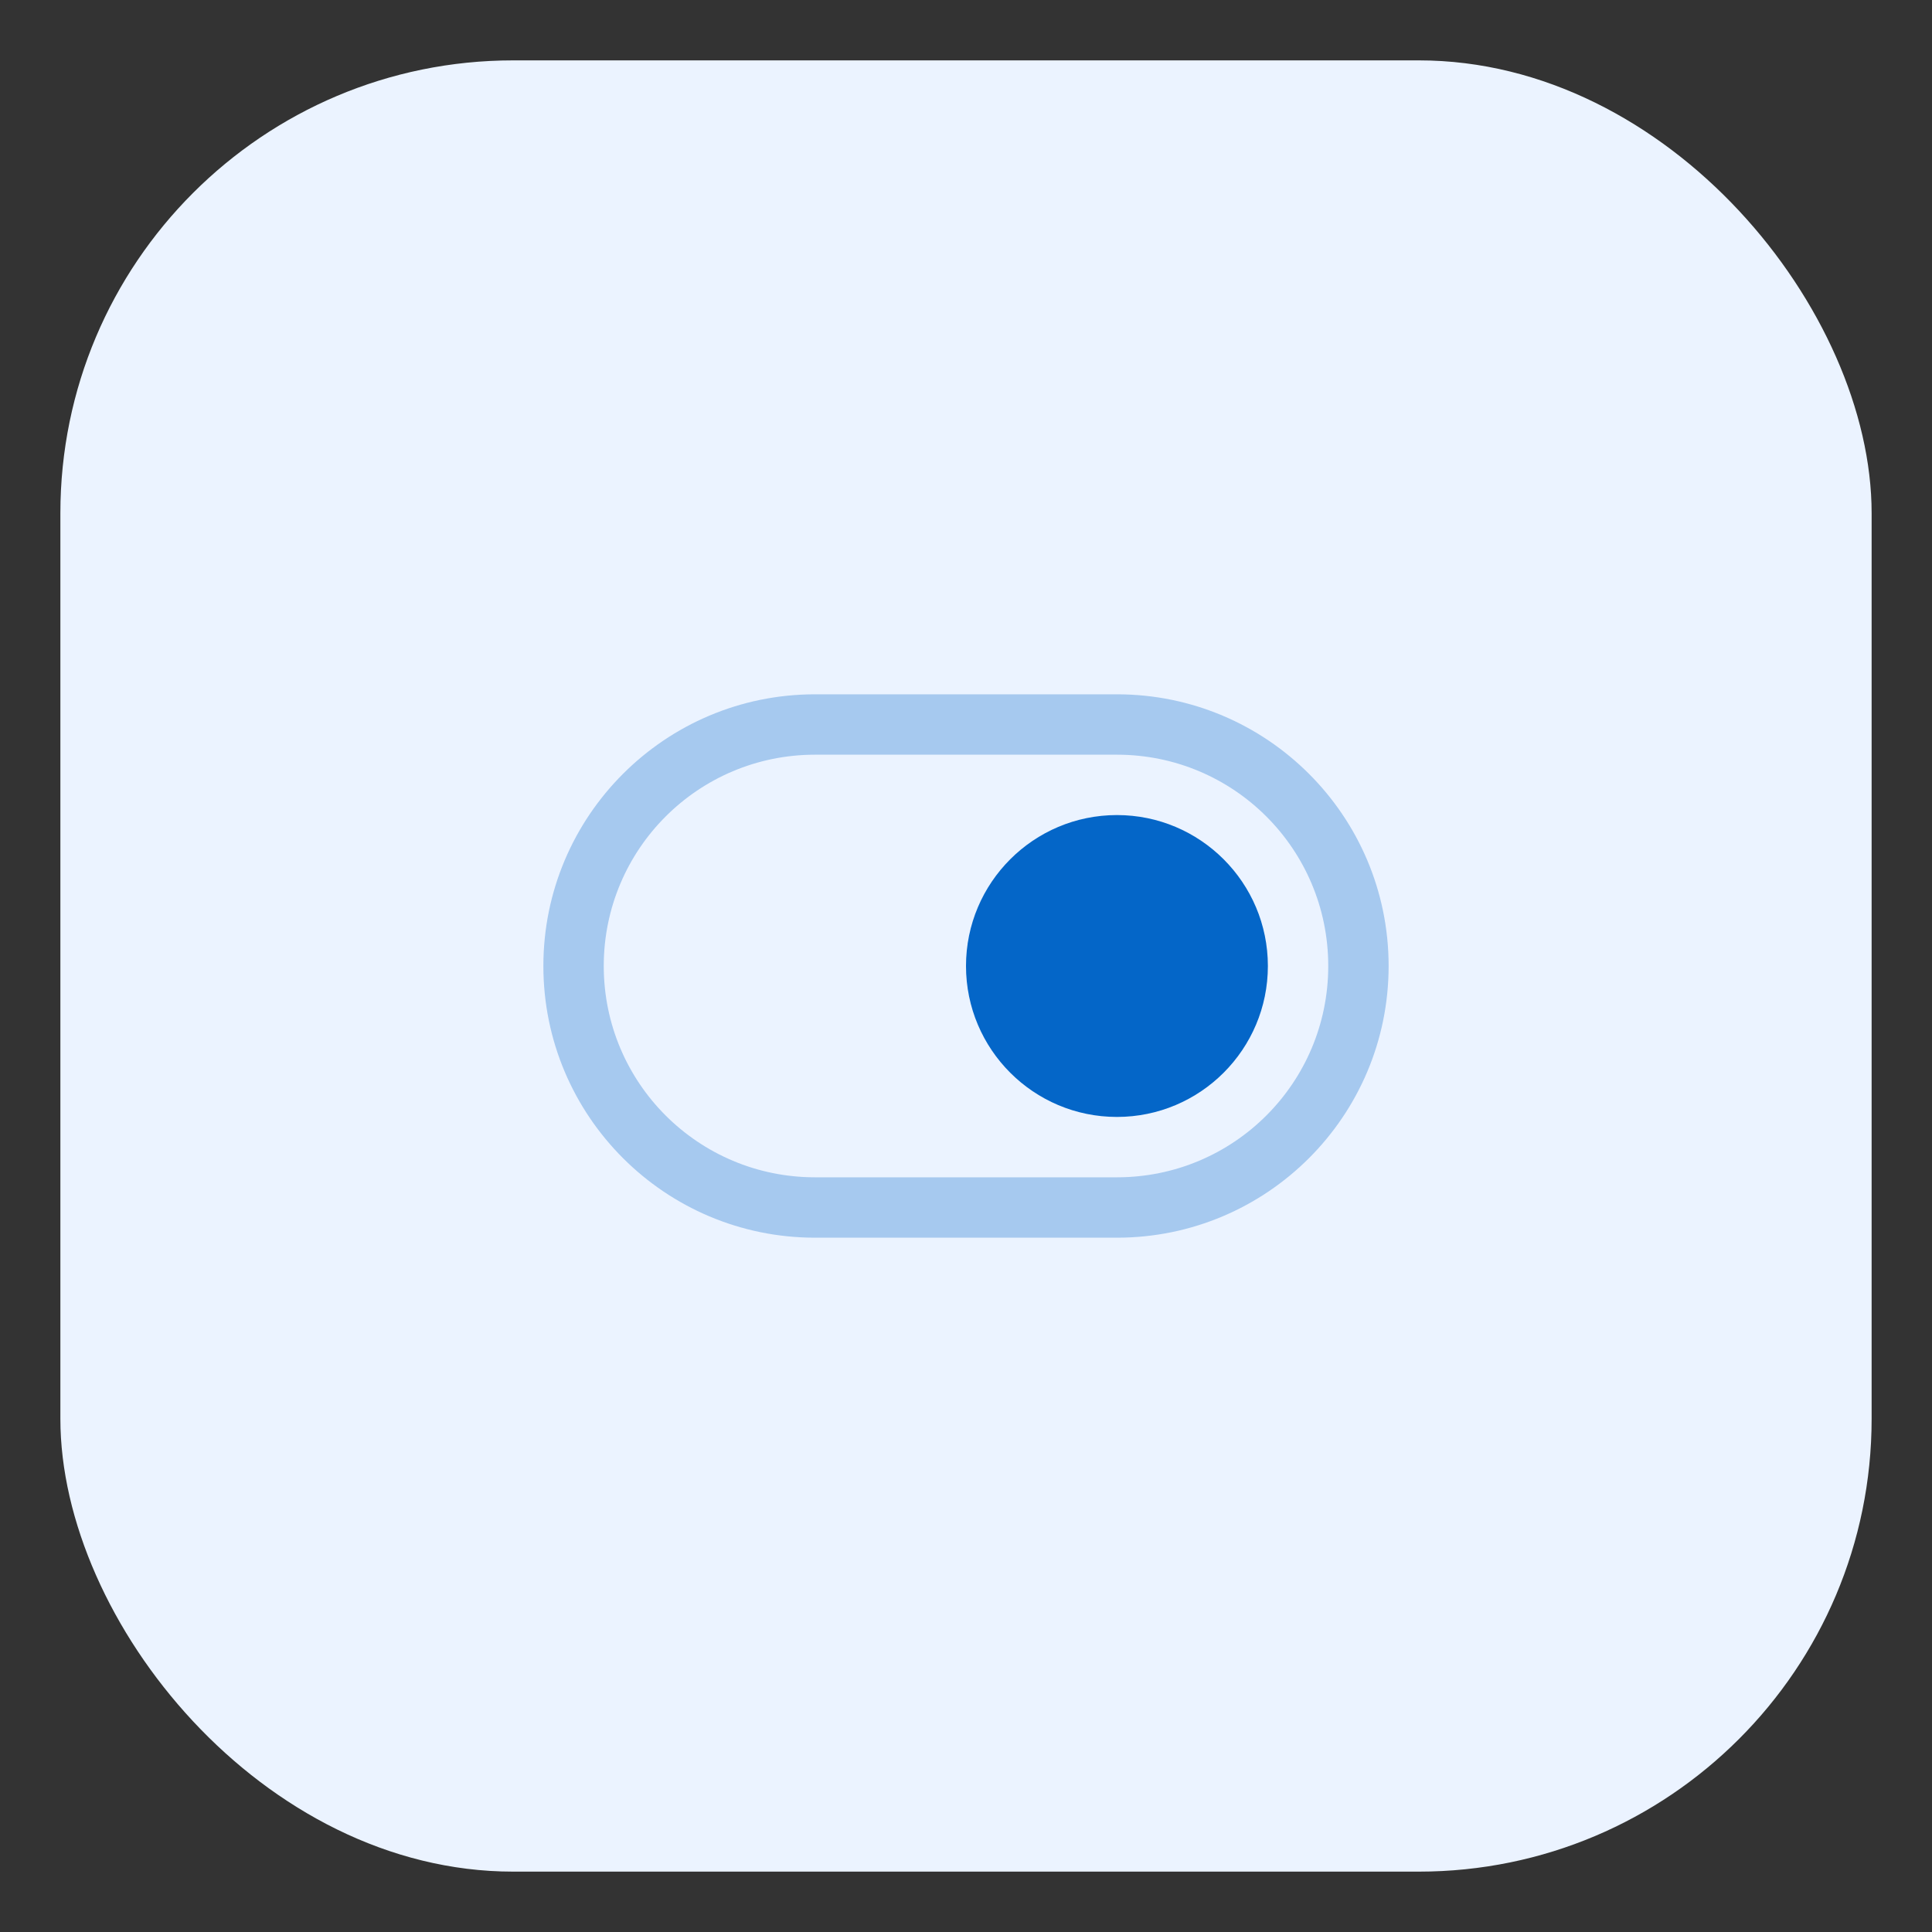 <?xml version="1.0" encoding="UTF-8"?>
<svg id="Layer_1" xmlns="http://www.w3.org/2000/svg" viewBox="0 0 64 64">
  <rect x="0" y="0" width="64" height="64" fill="#333333" stroke="none"/>
  <defs>
    <style>
      .cls-1 {
        fill: #ebf3ff;
      }

      .cls-1, .cls-2 {
        isolation: isolate;
      }

      .cls-2 {
        opacity: .3;
      }

      .cls-2, .cls-3 {
        fill: #0466c8;
      }
    </style>
  </defs>
  <rect class="cls-1" x="2" y="2" width="60" height="60" rx="15" ry="15"/>
  <path id="_x3C_Path_x3E_" class="cls-2" d="M37,41h-10c-4.97,0-9-4.03-9-9s4.03-9,9-9h10c4.97,0,9,4.03,9,9s-4.03,9-9,9ZM27,25c-3.87,0-7,3.13-7,7s3.13,7,7,7h10c3.87,0,7-3.13,7-7s-3.13-7-7-7h-10Z"/>
  <path class="cls-3" d="M37,27c2.76,0,5,2.24,5,5s-2.24,5-5,5-5-2.24-5-5,2.24-5,5-5Z"/>
</svg>